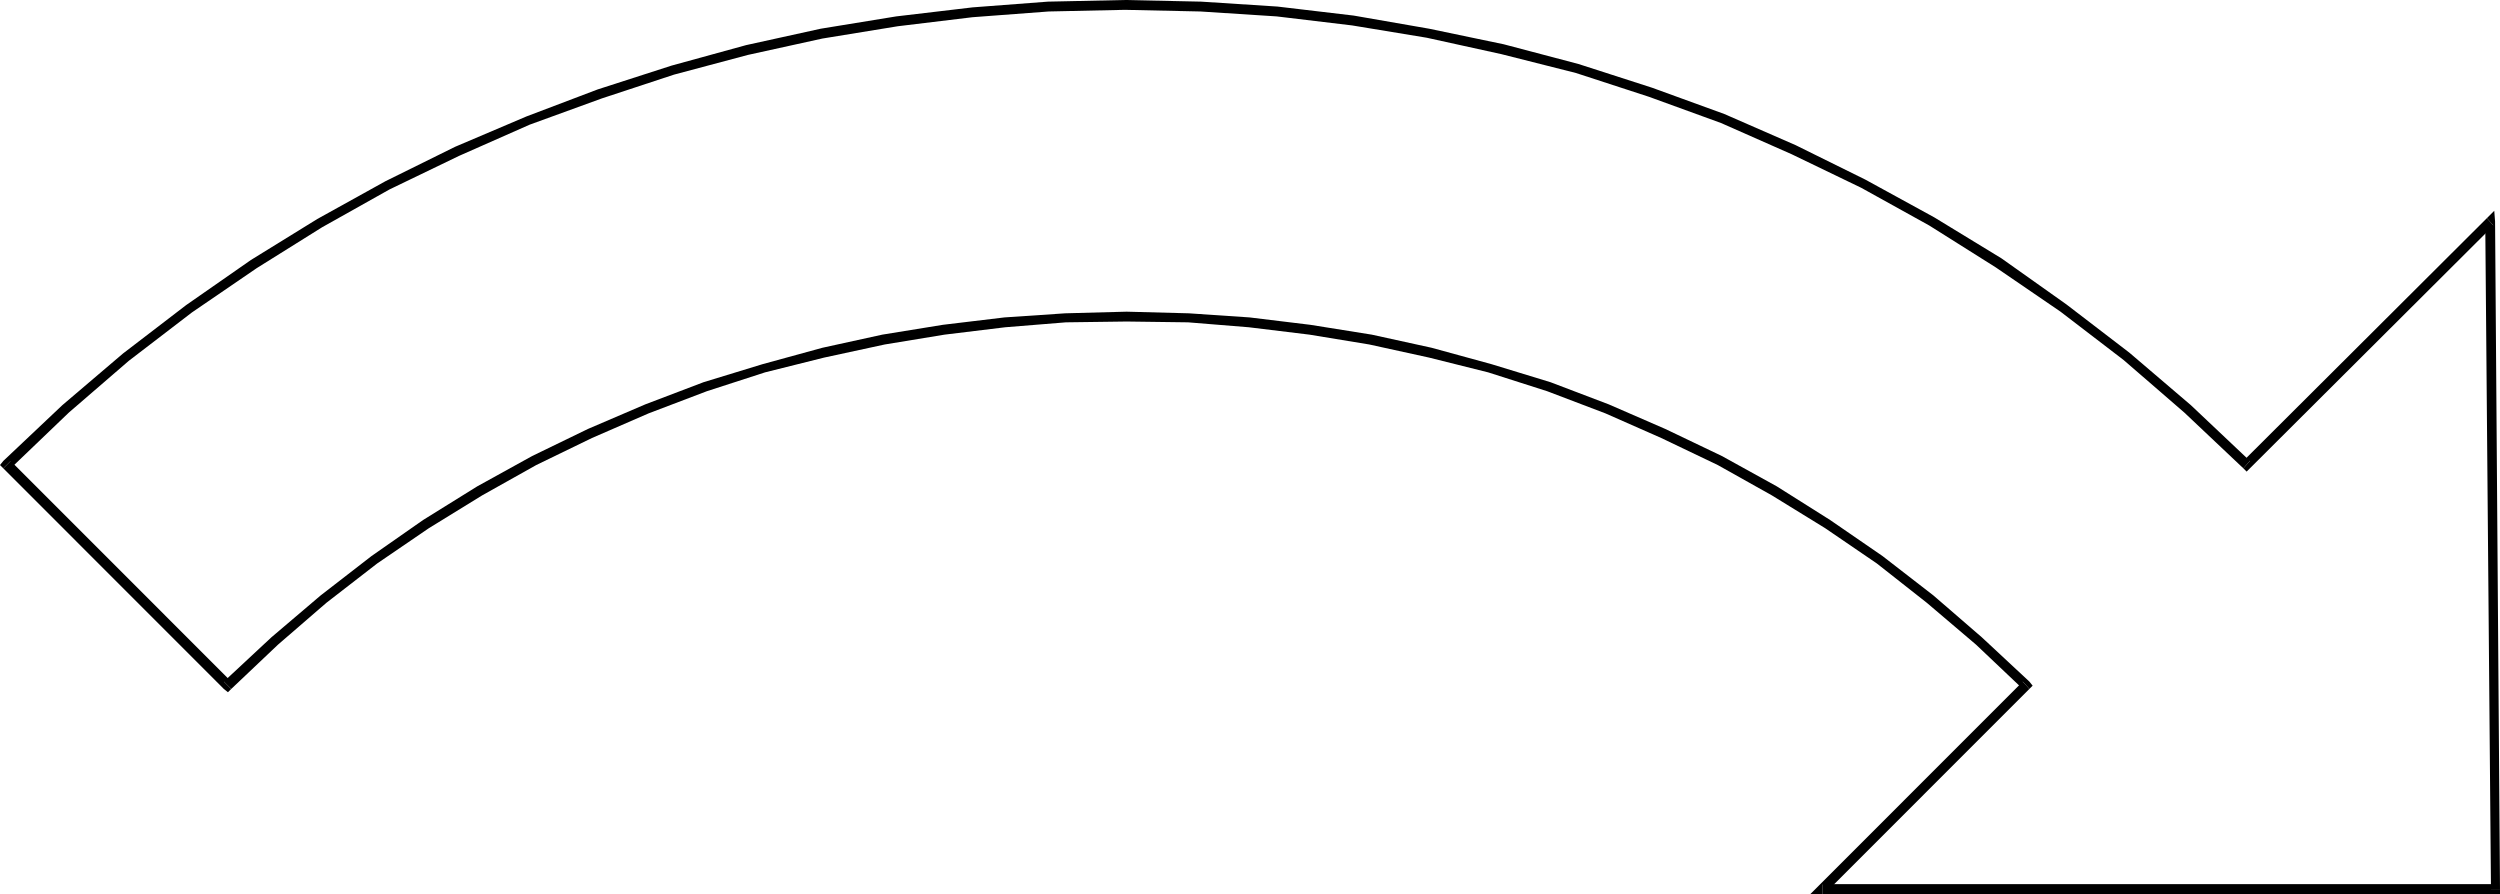 <?xml version="1.0" encoding="UTF-8" standalone="no"?>
<svg
   version="1.0"
   width="130.365mm"
   height="46.619mm"
   id="svg7"
   sodipodi:docname="Arrow 0442.wmf"
   xmlns:inkscape="http://www.inkscape.org/namespaces/inkscape"
   xmlns:sodipodi="http://sodipodi.sourceforge.net/DTD/sodipodi-0.dtd"
   xmlns="http://www.w3.org/2000/svg"
   xmlns:svg="http://www.w3.org/2000/svg">
  <sodipodi:namedview
     id="namedview7"
     pagecolor="#ffffff"
     bordercolor="#000000"
     borderopacity="0.25"
     inkscape:showpageshadow="2"
     inkscape:pageopacity="0.0"
     inkscape:pagecheckerboard="0"
     inkscape:deskcolor="#d1d1d1"
     inkscape:document-units="mm" />
  <defs
     id="defs1">
    <pattern
       id="WMFhbasepattern"
       patternUnits="userSpaceOnUse"
       width="6"
       height="6"
       x="0"
       y="0" />
  </defs>
  <path
     style="fill:#000000;fill-opacity:1;fill-rule:evenodd;stroke:none"
     d="m 44.117,134.33 h 1.454 L 2.101,90.847 0.646,92.301 44.117,135.785 h 1.454 -1.454 l 0.808,0.647 0.646,-0.647 z"
     id="path1" />
  <path
     style="fill:#000000;fill-opacity:1;fill-rule:evenodd;stroke:none"
     d="m 399.96,135.785 v -1.455 l -9.373,-8.729 -9.534,-8.244 -10.019,-7.759 -10.342,-7.113 -10.504,-6.628 -10.827,-5.981 -11.15,-5.334 -11.15,-4.849 -11.474,-4.365 -11.635,-3.556 -11.797,-3.233 -11.797,-2.586 -12.12,-1.94 -11.958,-1.455 -11.958,-0.808 -12.282,-0.323 -12.12,0.323 -11.958,0.808 -12.12,1.455 -11.958,1.94 -11.797,2.586 -11.797,3.233 -11.635,3.556 -11.474,4.365 -11.312,4.849 -10.989,5.334 -10.827,5.981 -10.666,6.628 -10.181,7.113 -10.019,7.759 -9.696,8.244 -9.373,8.729 1.454,1.455 9.211,-8.729 9.534,-8.244 10.019,-7.759 10.181,-6.951 10.504,-6.466 10.666,-5.981 10.989,-5.334 11.15,-4.849 11.474,-4.365 11.474,-3.718 11.635,-2.91 11.958,-2.586 11.797,-1.94 11.958,-1.455 11.958,-0.97 11.958,-0.162 12.12,0.162 11.958,0.97 11.958,1.455 11.797,1.94 11.797,2.586 11.635,2.91 11.635,3.718 11.474,4.365 10.989,4.849 11.15,5.334 10.666,5.981 10.504,6.466 10.181,6.951 9.858,7.759 9.696,8.244 9.211,8.729 v -1.455 l 1.293,1.455 0.646,-0.647 -0.646,-0.808 z"
     id="path2" />
  <path
     style="fill:#000000;fill-opacity:1;fill-rule:evenodd;stroke:none"
     d="m 359.236,174.257 0.646,1.616 40.077,-40.089 -1.293,-1.455 -40.238,40.251 0.808,1.616 -0.808,-1.616 -1.616,1.616 h 2.424 z"
     id="path3" />
  <path
     style="fill:#000000;fill-opacity:1;fill-rule:evenodd;stroke:none"
     d="m 490.94,175.227 0.808,-0.97 H 359.236 v 1.94 h 132.512 l 0.97,-0.97 -0.97,0.97 h 0.97 v -0.97 z"
     id="path4" />
  <path
     style="fill:#000000;fill-opacity:1;fill-rule:evenodd;stroke:none"
     d="m 491.425,44.453 -1.616,-0.808 1.131,131.582 h 1.778 l -0.97,-131.582 -1.616,-0.647 1.616,0.647 -0.162,-2.101 -1.454,1.455 z"
     id="path5" />
  <path
     style="fill:#000000;fill-opacity:1;fill-rule:evenodd;stroke:none"
     d="m 442.137,92.301 h 1.293 l 47.995,-47.848 -1.293,-1.455 -47.995,47.848 h 1.293 l -1.293,1.455 0.646,0.647 0.646,-0.647 z"
     id="path6" />
  <path
     style="fill:#000000;fill-opacity:1;fill-rule:evenodd;stroke:none"
     d="m 2.101,90.847 v 1.455 L 13.574,81.309 25.371,71.125 37.814,61.588 l 12.766,-8.729 12.928,-8.082 13.251,-7.436 13.736,-6.628 13.898,-6.143 14.221,-5.173 14.221,-4.688 14.544,-3.88 14.706,-3.233 14.867,-2.425 14.706,-1.778 15.029,-1.132 15.029,-0.323 14.867,0.323 15.029,0.97 14.867,1.778 14.706,2.425 14.706,3.233 14.706,3.718 14.382,4.688 14.221,5.173 13.898,6.143 13.736,6.628 13.413,7.436 13.09,8.244 12.766,8.729 12.443,9.537 11.958,10.346 11.635,10.992 1.293,-1.455 L 431.795,79.855 419.675,69.509 407.232,59.972 394.465,50.919 381.214,42.837 367.64,35.401 353.904,28.612 339.844,22.469 325.624,17.296 311.08,12.609 296.374,8.729 281.668,5.658 266.801,3.071 251.773,1.293 236.744,0.323 221.715,0 206.525,0.323 191.657,1.455 176.629,3.233 161.761,5.658 147.056,8.891 l -14.706,4.041 -14.544,4.688 -14.059,5.334 -14.059,5.981 -13.736,6.789 -13.413,7.436 -13.09,8.082 -12.766,8.891 -12.443,9.537 -11.958,10.184 -11.635,10.992 v 1.455 -1.455 L 0,91.655 0.646,92.301 Z"
     id="path7" />
</svg>
